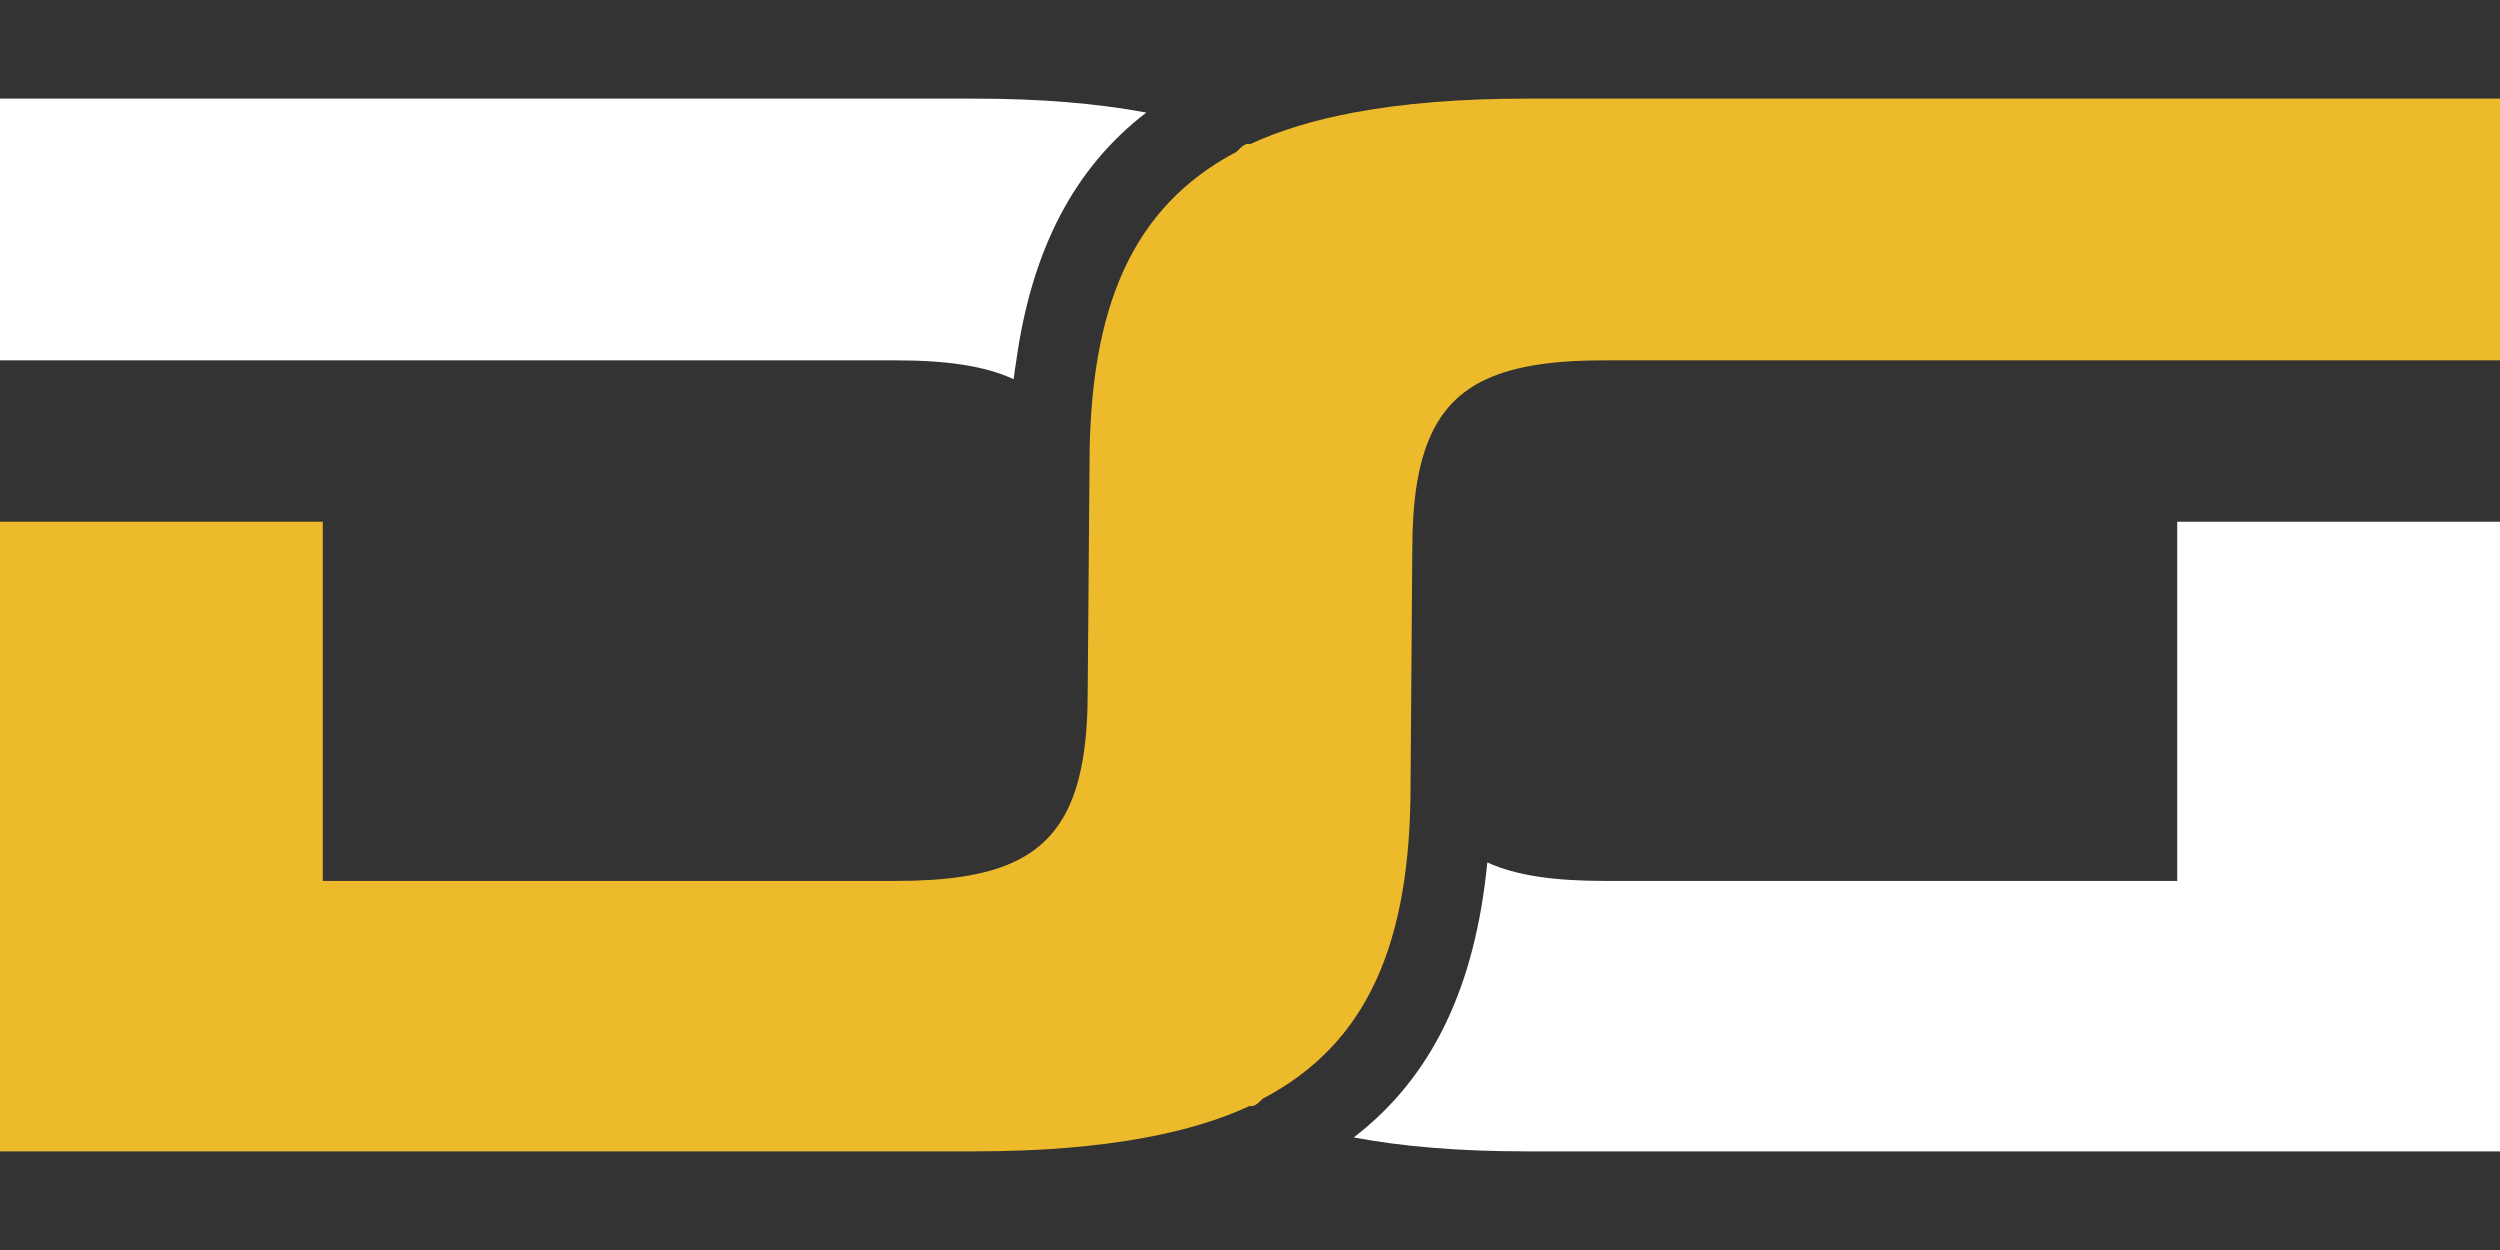 <svg version="1.0" preserveAspectRatio="xMidYMid meet" height="100" viewBox="0 0 150 75" zoomAndPan="magnify" width="200" xmlns:xlink="http://www.w3.org/1999/xlink" xmlns="http://www.w3.org/2000/svg"><rect x="0" y="0" width="150" height="75" fill="#333333" stroke="none"/><defs><clipPath id="9250519b10"><path clip-rule="nonzero" d="M 0 5.812 L 69 5.812 L 69 23 L 0 23 Z M 0 5.812"></path></clipPath><clipPath id="dcaec8646e"><path clip-rule="nonzero" d="M 81 31 L 150 31 L 150 69.562 L 81 69.562 Z M 81 31"></path></clipPath><clipPath id="72309f7414"><path clip-rule="nonzero" d="M 0 5.812 L 150 5.812 L 150 69.562 L 0 69.562 Z M 0 5.812"></path></clipPath></defs><g clip-path="url(#9250519b10)"><path fill-rule="nonzero" fill-opacity="1" d="M 53.746 21.621 C 56.734 21.621 59.059 21.938 60.816 22.75 C 60.859 22.359 60.926 22 60.98 21.621 C 61.91 15 64.426 10.094 68.777 6.754 C 65.82 6.199 62.414 5.918 58.457 5.918 L 0 5.918 L 0 21.621 Z M 53.746 21.621" fill="#ffffff"></path></g><g clip-path="url(#dcaec8646e)"><path fill-rule="nonzero" fill-opacity="1" d="M 130.633 52.855 L 96.258 52.855 C 93.297 52.855 90.992 52.547 89.238 51.746 C 88.512 59.215 85.93 64.637 81.223 68.246 C 84.184 68.801 87.59 69.082 91.547 69.082 L 150 69.082 L 150 31.305 L 130.633 31.305 Z M 130.633 52.855" fill="#ffffff"></path></g><g clip-path="url(#72309f7414)"><path fill-rule="nonzero" fill-opacity="1" d="M 91.547 5.918 C 87.59 5.918 84.18 6.199 81.223 6.754 C 78.859 7.199 76.781 7.824 75 8.652 C 74.805 8.559 74.523 8.75 74.199 9.102 C 67.922 12.414 65.371 18.441 65.371 27.902 L 65.262 41.512 C 65.262 47.289 63.918 50.316 60.766 51.75 C 59.012 52.547 56.707 52.855 53.746 52.855 L 19.367 52.855 L 19.367 31.305 L 0 31.305 L 0 69.082 L 58.457 69.082 C 62.414 69.082 65.82 68.801 68.777 68.246 C 71.141 67.801 73.219 67.18 75 66.348 C 75.188 66.434 75.453 66.25 75.762 65.922 C 82.07 62.613 84.633 56.578 84.633 47.098 L 84.738 32.961 C 84.738 27.219 86.066 24.191 89.184 22.75 C 89.164 22.551 89.164 22.551 89.184 22.75 C 90.945 21.938 93.266 21.621 96.258 21.621 L 150 21.621 L 150 5.918 Z M 91.547 5.918" fill="#edba2b"></path></g></svg>